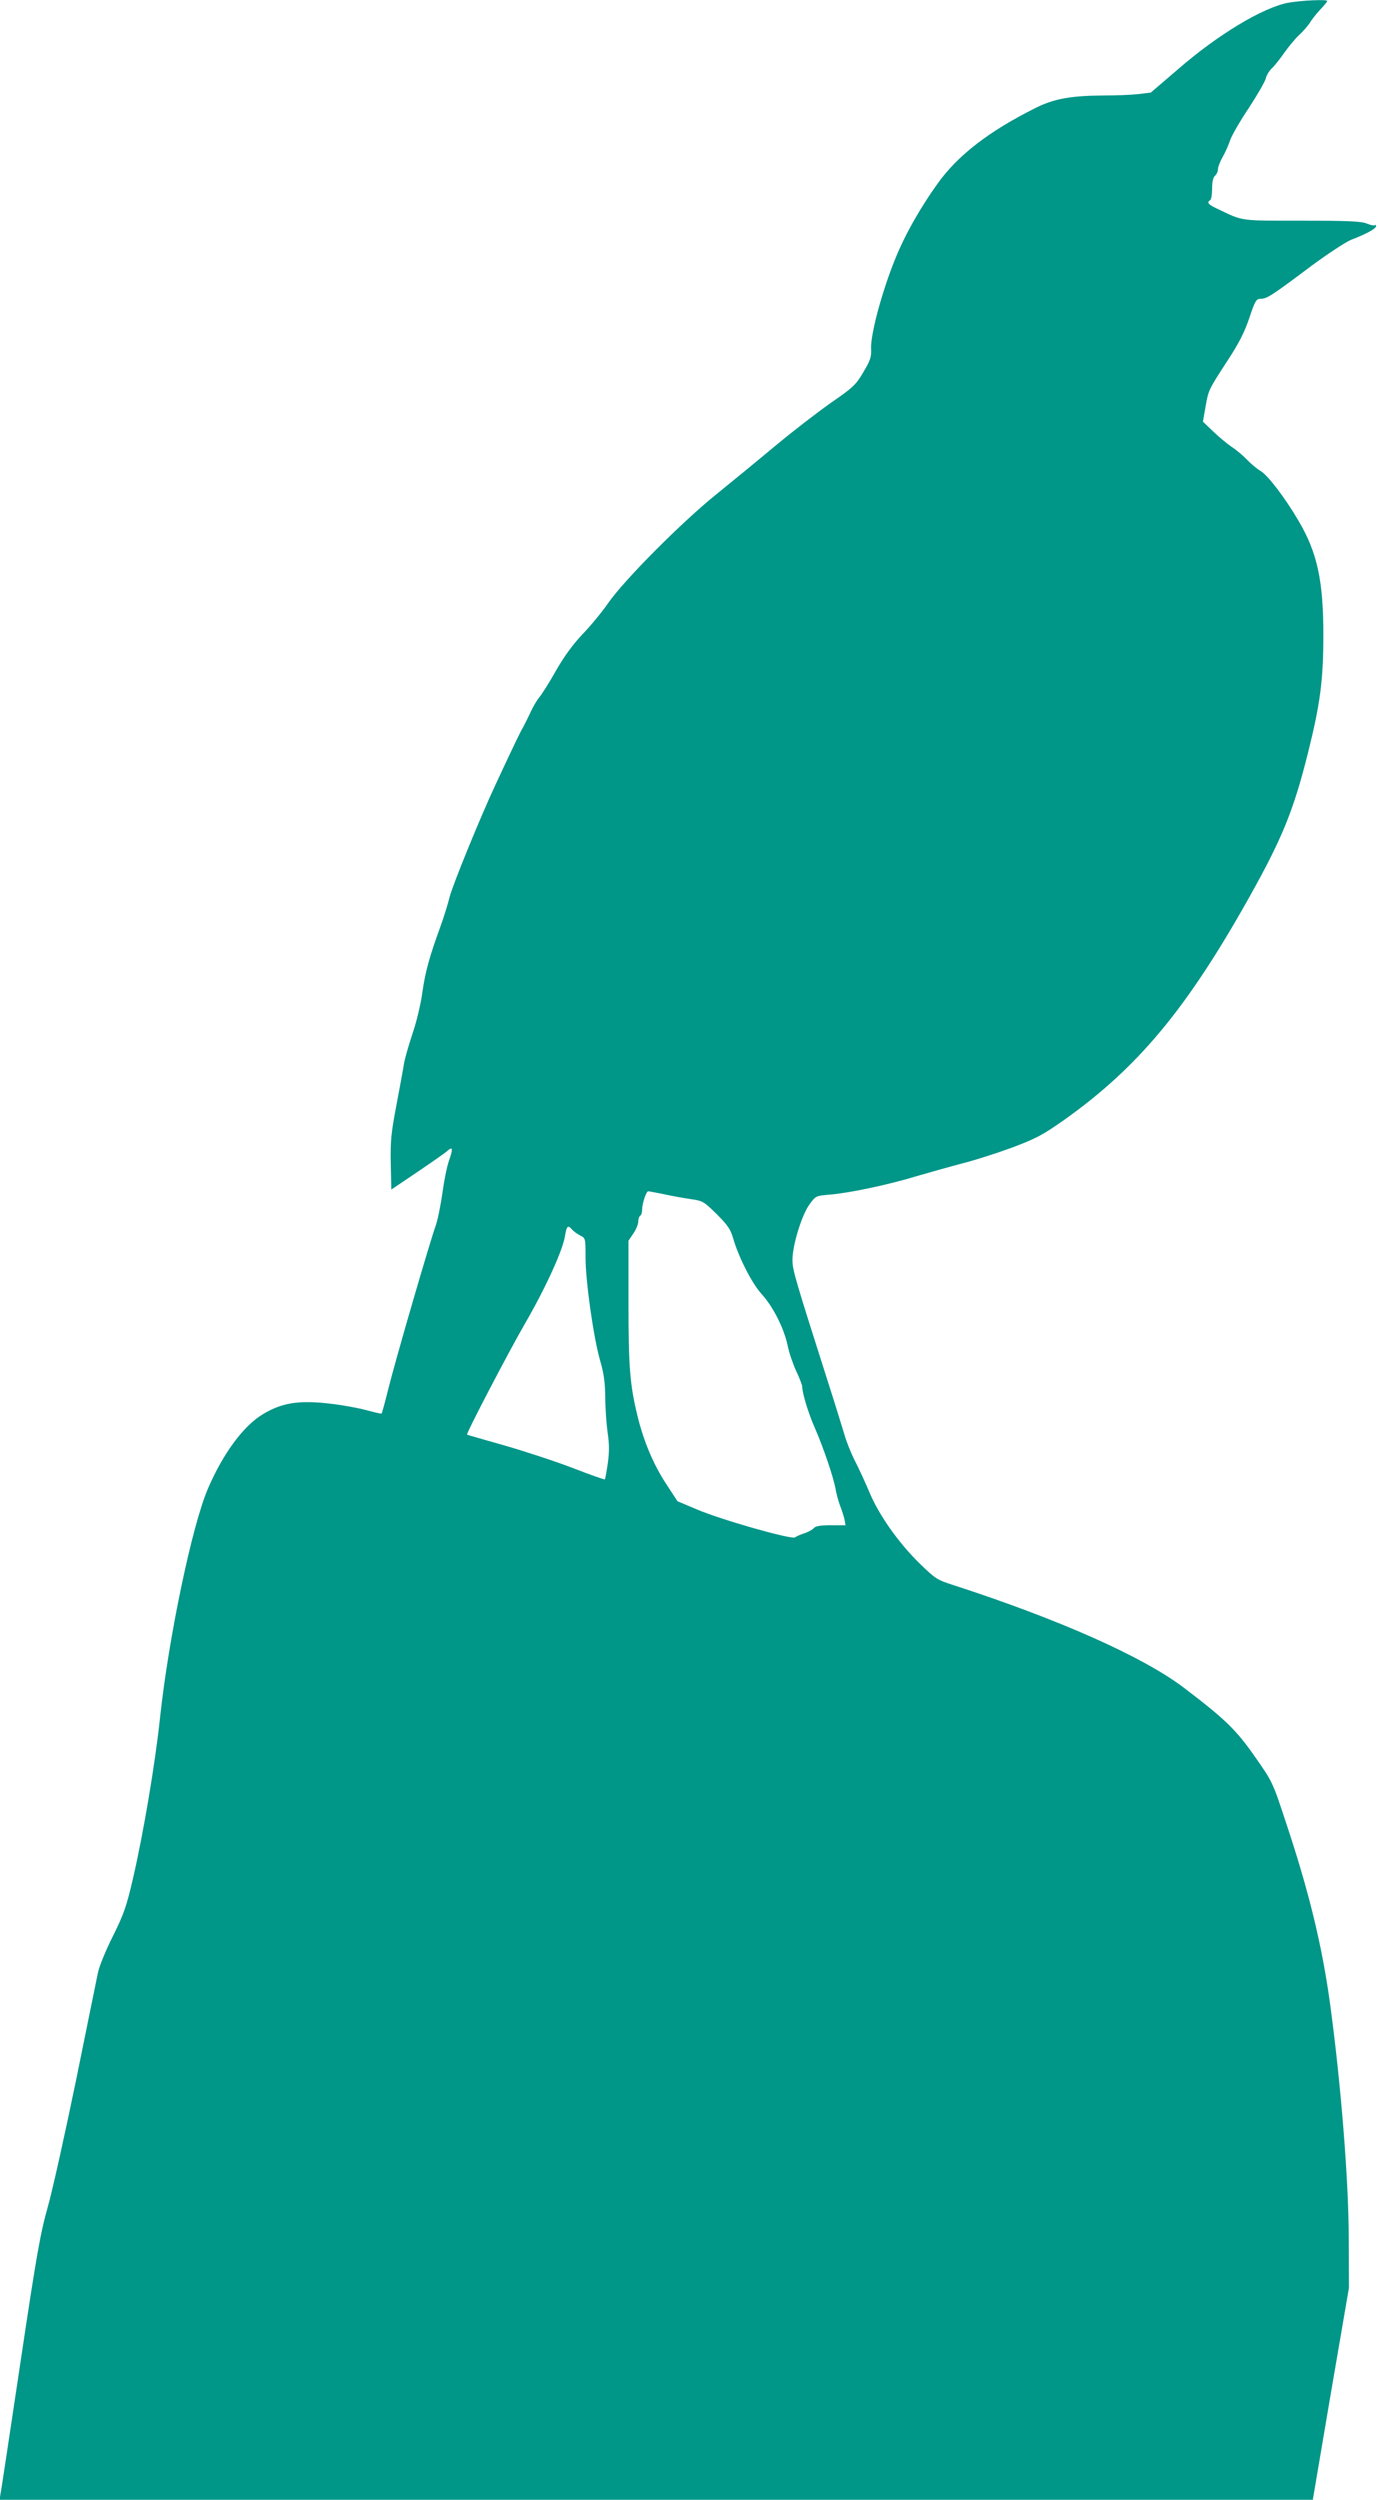 <?xml version="1.0" standalone="no"?>
<!DOCTYPE svg PUBLIC "-//W3C//DTD SVG 20010904//EN"
 "http://www.w3.org/TR/2001/REC-SVG-20010904/DTD/svg10.dtd">
<svg version="1.0" xmlns="http://www.w3.org/2000/svg"
 width="706pt" height="1280pt" viewBox="0 0 706 1280"
 preserveAspectRatio="xMidYMid meet">
<g transform="translate(0,1280) scale(0.1,-0.1)"
fill="#009688" stroke="none">
<path d="M6600 12786 c-130 -25 -359 -162 -564 -340 l-140 -120 -65 -8 c-36
-4 -116 -7 -178 -7 -168 -1 -254 -17 -348 -64 -238 -119 -398 -242 -502 -388
-79 -110 -152 -236 -198 -341 -74 -167 -146 -423 -142 -504 2 -42 -4 -60 -40
-120 -38 -65 -52 -78 -168 -158 -69 -49 -194 -145 -278 -215 -84 -70 -219
-181 -302 -248 -181 -145 -478 -444 -559 -561 -32 -46 -91 -118 -132 -160 -49
-52 -93 -112 -135 -185 -33 -59 -72 -121 -85 -136 -13 -16 -32 -48 -43 -72
-11 -24 -29 -60 -39 -79 -19 -33 -42 -81 -142 -295 -77 -164 -222 -519 -237
-580 -8 -33 -28 -98 -45 -145 -58 -159 -79 -235 -94 -341 -8 -59 -30 -152 -50
-210 -19 -57 -39 -126 -44 -154 -4 -27 -22 -124 -39 -214 -27 -141 -31 -182
-29 -298 l3 -134 135 91 c74 50 143 98 152 107 28 25 30 11 8 -51 -11 -32 -26
-108 -34 -169 -9 -62 -24 -137 -35 -167 -30 -83 -206 -688 -241 -830 -17 -69
-33 -126 -35 -128 -2 -2 -36 6 -77 17 -40 11 -126 27 -191 34 -156 18 -242 4
-338 -53 -100 -59 -205 -200 -283 -381 -81 -186 -202 -762 -246 -1174 -25
-235 -85 -592 -139 -825 -33 -143 -47 -182 -103 -295 -36 -71 -70 -155 -76
-185 -6 -30 -57 -278 -112 -550 -56 -272 -121 -565 -145 -650 -38 -134 -57
-240 -140 -795 -53 -352 -98 -655 -102 -672 l-5 -33 3364 0 3364 0 92 543 93
542 -1 250 c0 299 -40 795 -95 1200 -41 301 -108 577 -226 931 -69 210 -70
211 -159 338 -96 138 -153 193 -362 352 -211 161 -642 352 -1188 529 -79 25
-90 33 -168 109 -107 104 -208 247 -256 361 -21 50 -55 124 -76 165 -21 41
-45 102 -54 135 -10 33 -48 157 -86 275 -168 527 -180 568 -180 618 0 76 47
228 86 283 33 46 34 46 106 52 105 9 302 51 453 97 72 21 176 50 233 65 56 14
166 49 245 78 125 47 157 64 267 141 380 270 628 567 950 1141 168 300 227
443 301 739 63 252 79 373 79 605 0 278 -31 421 -127 584 -68 116 -155 231
-194 255 -19 11 -50 37 -69 57 -19 20 -55 51 -80 67 -25 17 -68 53 -96 80
l-51 49 13 74 c15 87 14 86 114 240 58 88 87 146 111 218 30 89 35 97 59 97
30 0 57 17 258 168 85 63 177 123 204 134 76 29 128 57 128 70 0 6 -3 9 -6 5
-4 -3 -22 0 -41 8 -28 12 -95 15 -334 15 -321 0 -298 -3 -426 58 -53 24 -62
35 -43 47 6 3 10 30 10 59 0 35 5 58 15 66 8 7 15 22 15 34 0 11 11 39 24 62
13 22 30 61 38 85 8 24 51 99 96 166 44 67 83 135 87 151 3 16 18 40 32 53 14
13 42 49 63 79 21 30 55 71 75 90 21 19 45 47 55 62 9 16 33 46 53 68 21 21
37 42 37 45 0 9 -133 3 -200 -9z m-3198 -6101 c40 -9 102 -20 137 -25 62 -9
67 -12 133 -77 56 -56 71 -78 84 -123 28 -98 97 -232 145 -285 58 -63 115
-174 134 -263 7 -37 28 -97 44 -132 17 -36 31 -72 31 -80 0 -33 32 -138 64
-210 44 -100 96 -254 106 -310 4 -25 15 -65 24 -90 10 -25 20 -57 23 -72 l5
-28 -75 0 c-53 0 -78 -4 -87 -14 -6 -8 -28 -20 -48 -27 -20 -6 -42 -16 -49
-21 -16 -13 -379 90 -505 144 l-97 41 -53 81 c-68 102 -119 221 -152 356 -39
161 -46 249 -46 586 l0 311 25 37 c14 20 25 48 25 61 0 13 5 27 10 30 6 3 10
18 10 32 0 31 21 93 31 93 4 0 41 -7 81 -15z m-471 -181 c7 -8 25 -22 41 -30
28 -14 28 -15 28 -113 0 -122 41 -412 75 -529 19 -65 25 -111 26 -187 0 -55 6
-136 12 -180 9 -60 9 -99 1 -158 -6 -42 -13 -79 -15 -82 -3 -2 -74 23 -159 56
-85 33 -243 85 -350 116 -107 30 -196 56 -197 57 -6 5 210 418 294 564 107
184 198 383 208 455 8 50 15 56 36 31z"/>
</g>
</svg>
